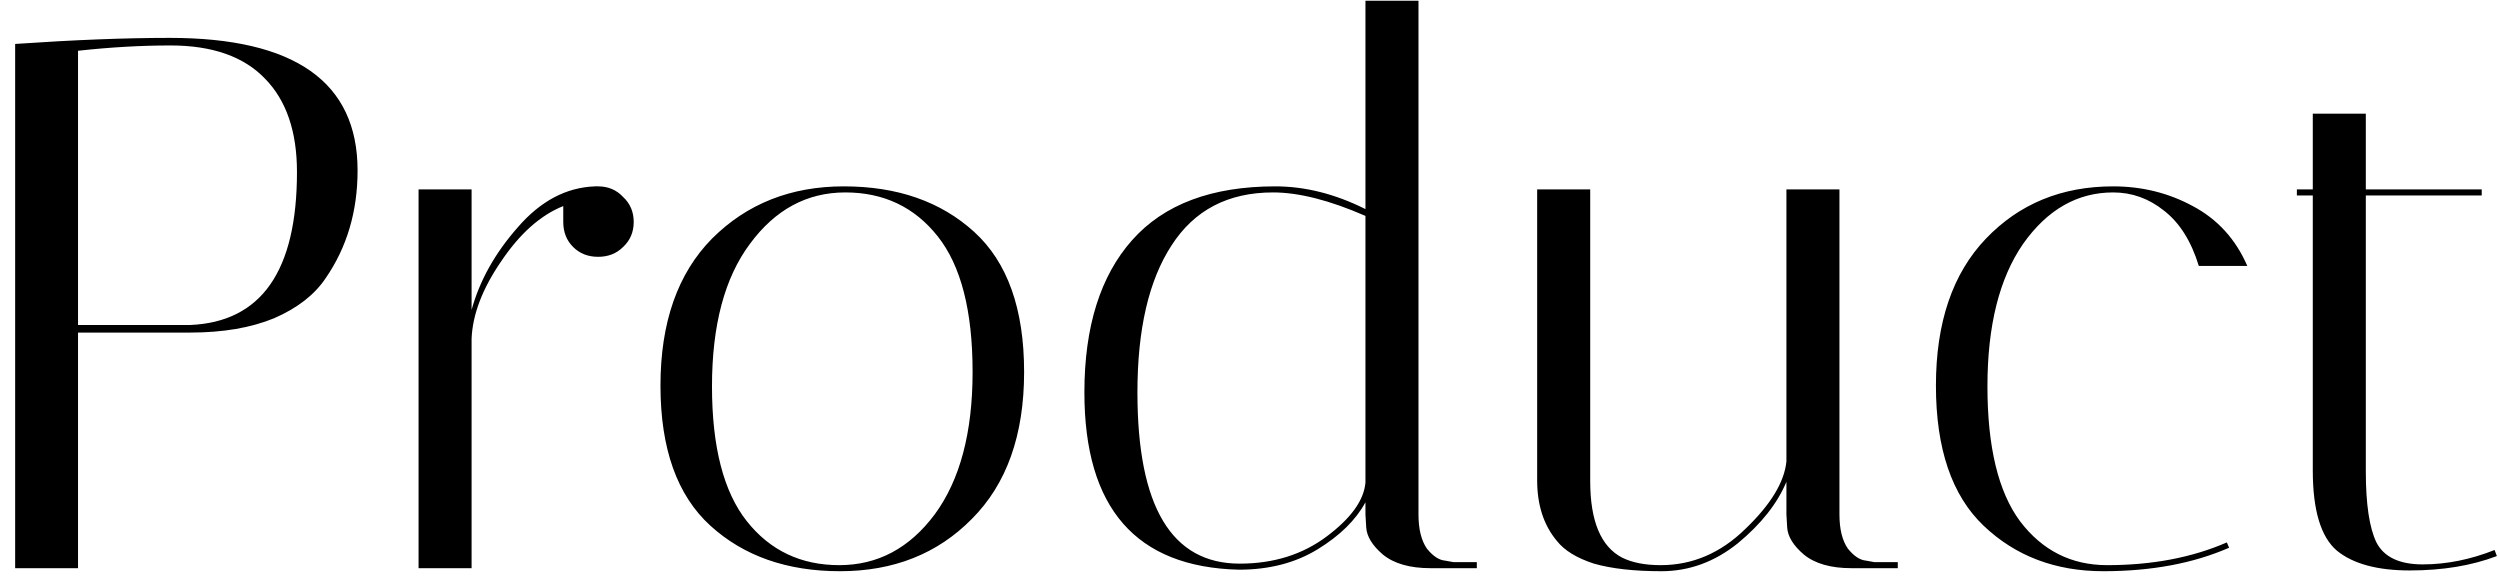 <?xml version="1.0" encoding="UTF-8"?> <svg xmlns="http://www.w3.org/2000/svg" width="132" height="31" viewBox="0 0 132 31" fill="none"><path d="M0.8 2.32C3.893 2.107 6.613 2 8.96 2C15.573 2 18.88 4.333 18.88 9C18.88 11.16 18.32 13.053 17.2 14.68C16.613 15.56 15.707 16.267 14.48 16.8C13.253 17.307 11.773 17.56 10.04 17.56H4.12V30H0.8V2.32ZM9 2.4C7.453 2.4 5.827 2.493 4.12 2.68V17.16H10.04C13.8 17 15.68 14.307 15.68 9.08C15.68 6.947 15.12 5.307 14 4.16C12.88 2.987 11.213 2.4 9 2.4ZM29.74 11.72V10.88C28.54 11.36 27.447 12.333 26.46 13.8C25.473 15.24 24.953 16.6 24.9 17.88V30H22.1V10H24.9V16.36C25.327 14.813 26.14 13.36 27.34 12C28.54 10.613 29.9 9.893 31.42 9.84H31.58C32.113 9.84 32.553 10.027 32.9 10.4C33.273 10.747 33.46 11.187 33.46 11.72C33.46 12.253 33.273 12.693 32.9 13.04C32.553 13.387 32.113 13.56 31.58 13.56C31.047 13.56 30.607 13.387 30.26 13.04C29.913 12.693 29.74 12.253 29.74 11.72ZM44.353 30.16C41.553 30.16 39.273 29.36 37.513 27.76C35.753 26.16 34.873 23.693 34.873 20.36C34.873 17.027 35.78 14.44 37.593 12.6C39.433 10.76 41.753 9.84 44.553 9.84C47.38 9.84 49.673 10.64 51.433 12.24C53.193 13.84 54.073 16.307 54.073 19.64C54.073 22.973 53.153 25.56 51.313 27.4C49.5 29.24 47.18 30.16 44.353 30.16ZM44.633 10.16C42.607 10.16 40.927 11.067 39.593 12.88C38.26 14.667 37.593 17.173 37.593 20.4C37.593 23.6 38.207 25.973 39.433 27.52C40.66 29.067 42.287 29.84 44.313 29.84C46.34 29.84 48.02 28.947 49.353 27.16C50.687 25.347 51.353 22.84 51.353 19.64C51.353 16.413 50.74 14.027 49.513 12.48C48.287 10.933 46.66 10.16 44.633 10.16ZM57.256 20.72C57.256 17.253 58.096 14.573 59.776 12.68C61.456 10.787 63.976 9.84 67.336 9.84C68.91 9.84 70.496 10.24 72.096 11.04V0.04H74.896V27.16C74.896 27.933 75.043 28.533 75.336 28.96C75.656 29.36 75.976 29.573 76.296 29.6L76.736 29.68H77.976V30H75.536C74.443 30 73.603 29.76 73.016 29.28C72.456 28.8 72.163 28.32 72.136 27.84L72.096 27.16V26.52C71.59 27.453 70.75 28.28 69.576 29C68.403 29.72 67.016 30.08 65.416 30.08C59.976 29.947 57.256 26.827 57.256 20.72ZM65.456 29.76C67.243 29.76 68.776 29.28 70.056 28.32C71.336 27.36 72.016 26.413 72.096 25.48V11.4C70.203 10.573 68.576 10.16 67.216 10.16C64.843 10.16 63.056 11.093 61.856 12.96C60.656 14.8 60.056 17.387 60.056 20.72C60.056 26.747 61.856 29.76 65.456 29.76ZM83.963 25.4C83.963 27.507 84.522 28.853 85.642 29.44C86.176 29.707 86.856 29.84 87.683 29.84C89.362 29.84 90.856 29.2 92.162 27.92C93.496 26.64 94.216 25.453 94.323 24.36V10H97.123V27.16C97.123 27.933 97.269 28.533 97.562 28.96C97.882 29.36 98.203 29.573 98.522 29.6L98.963 29.68H100.203V30H97.763C96.669 30 95.829 29.76 95.243 29.28C94.683 28.8 94.389 28.32 94.362 27.84L94.323 27.16V25.44C93.843 26.587 92.989 27.667 91.763 28.68C90.536 29.667 89.189 30.16 87.722 30.16C86.282 30.16 85.096 30.027 84.162 29.76C83.256 29.467 82.603 29.067 82.203 28.56C81.509 27.733 81.162 26.667 81.162 25.36V10H83.963V25.4ZM111.577 10.16C109.684 10.16 108.097 11.067 106.817 12.88C105.564 14.693 104.937 17.2 104.937 20.4C104.937 23.6 105.511 25.973 106.657 27.52C107.831 29.067 109.364 29.84 111.257 29.84C113.631 29.84 115.737 29.44 117.577 28.64L117.697 28.92C115.804 29.747 113.591 30.16 111.057 30.16C108.524 30.16 106.417 29.36 104.737 27.76C103.057 26.16 102.217 23.693 102.217 20.36C102.217 17.027 103.097 14.44 104.857 12.6C106.617 10.76 108.857 9.84 111.577 9.84C113.097 9.84 114.497 10.187 115.777 10.88C117.084 11.573 118.044 12.627 118.657 14.04H116.097C115.697 12.733 115.084 11.76 114.257 11.12C113.457 10.48 112.564 10.16 111.577 10.16ZM121.275 10.32V10H122.115V6H124.915V10H131.035V10.32H124.915V24.88C124.915 26.613 125.102 27.867 125.475 28.64C125.875 29.413 126.688 29.8 127.915 29.8C129.168 29.8 130.435 29.547 131.715 29.04L131.835 29.36C130.502 29.867 128.968 30.12 127.235 30.12C125.528 30.12 124.248 29.773 123.395 29.08C122.542 28.36 122.115 26.947 122.115 24.84V10.32H121.275Z" fill="black"></path></svg> 